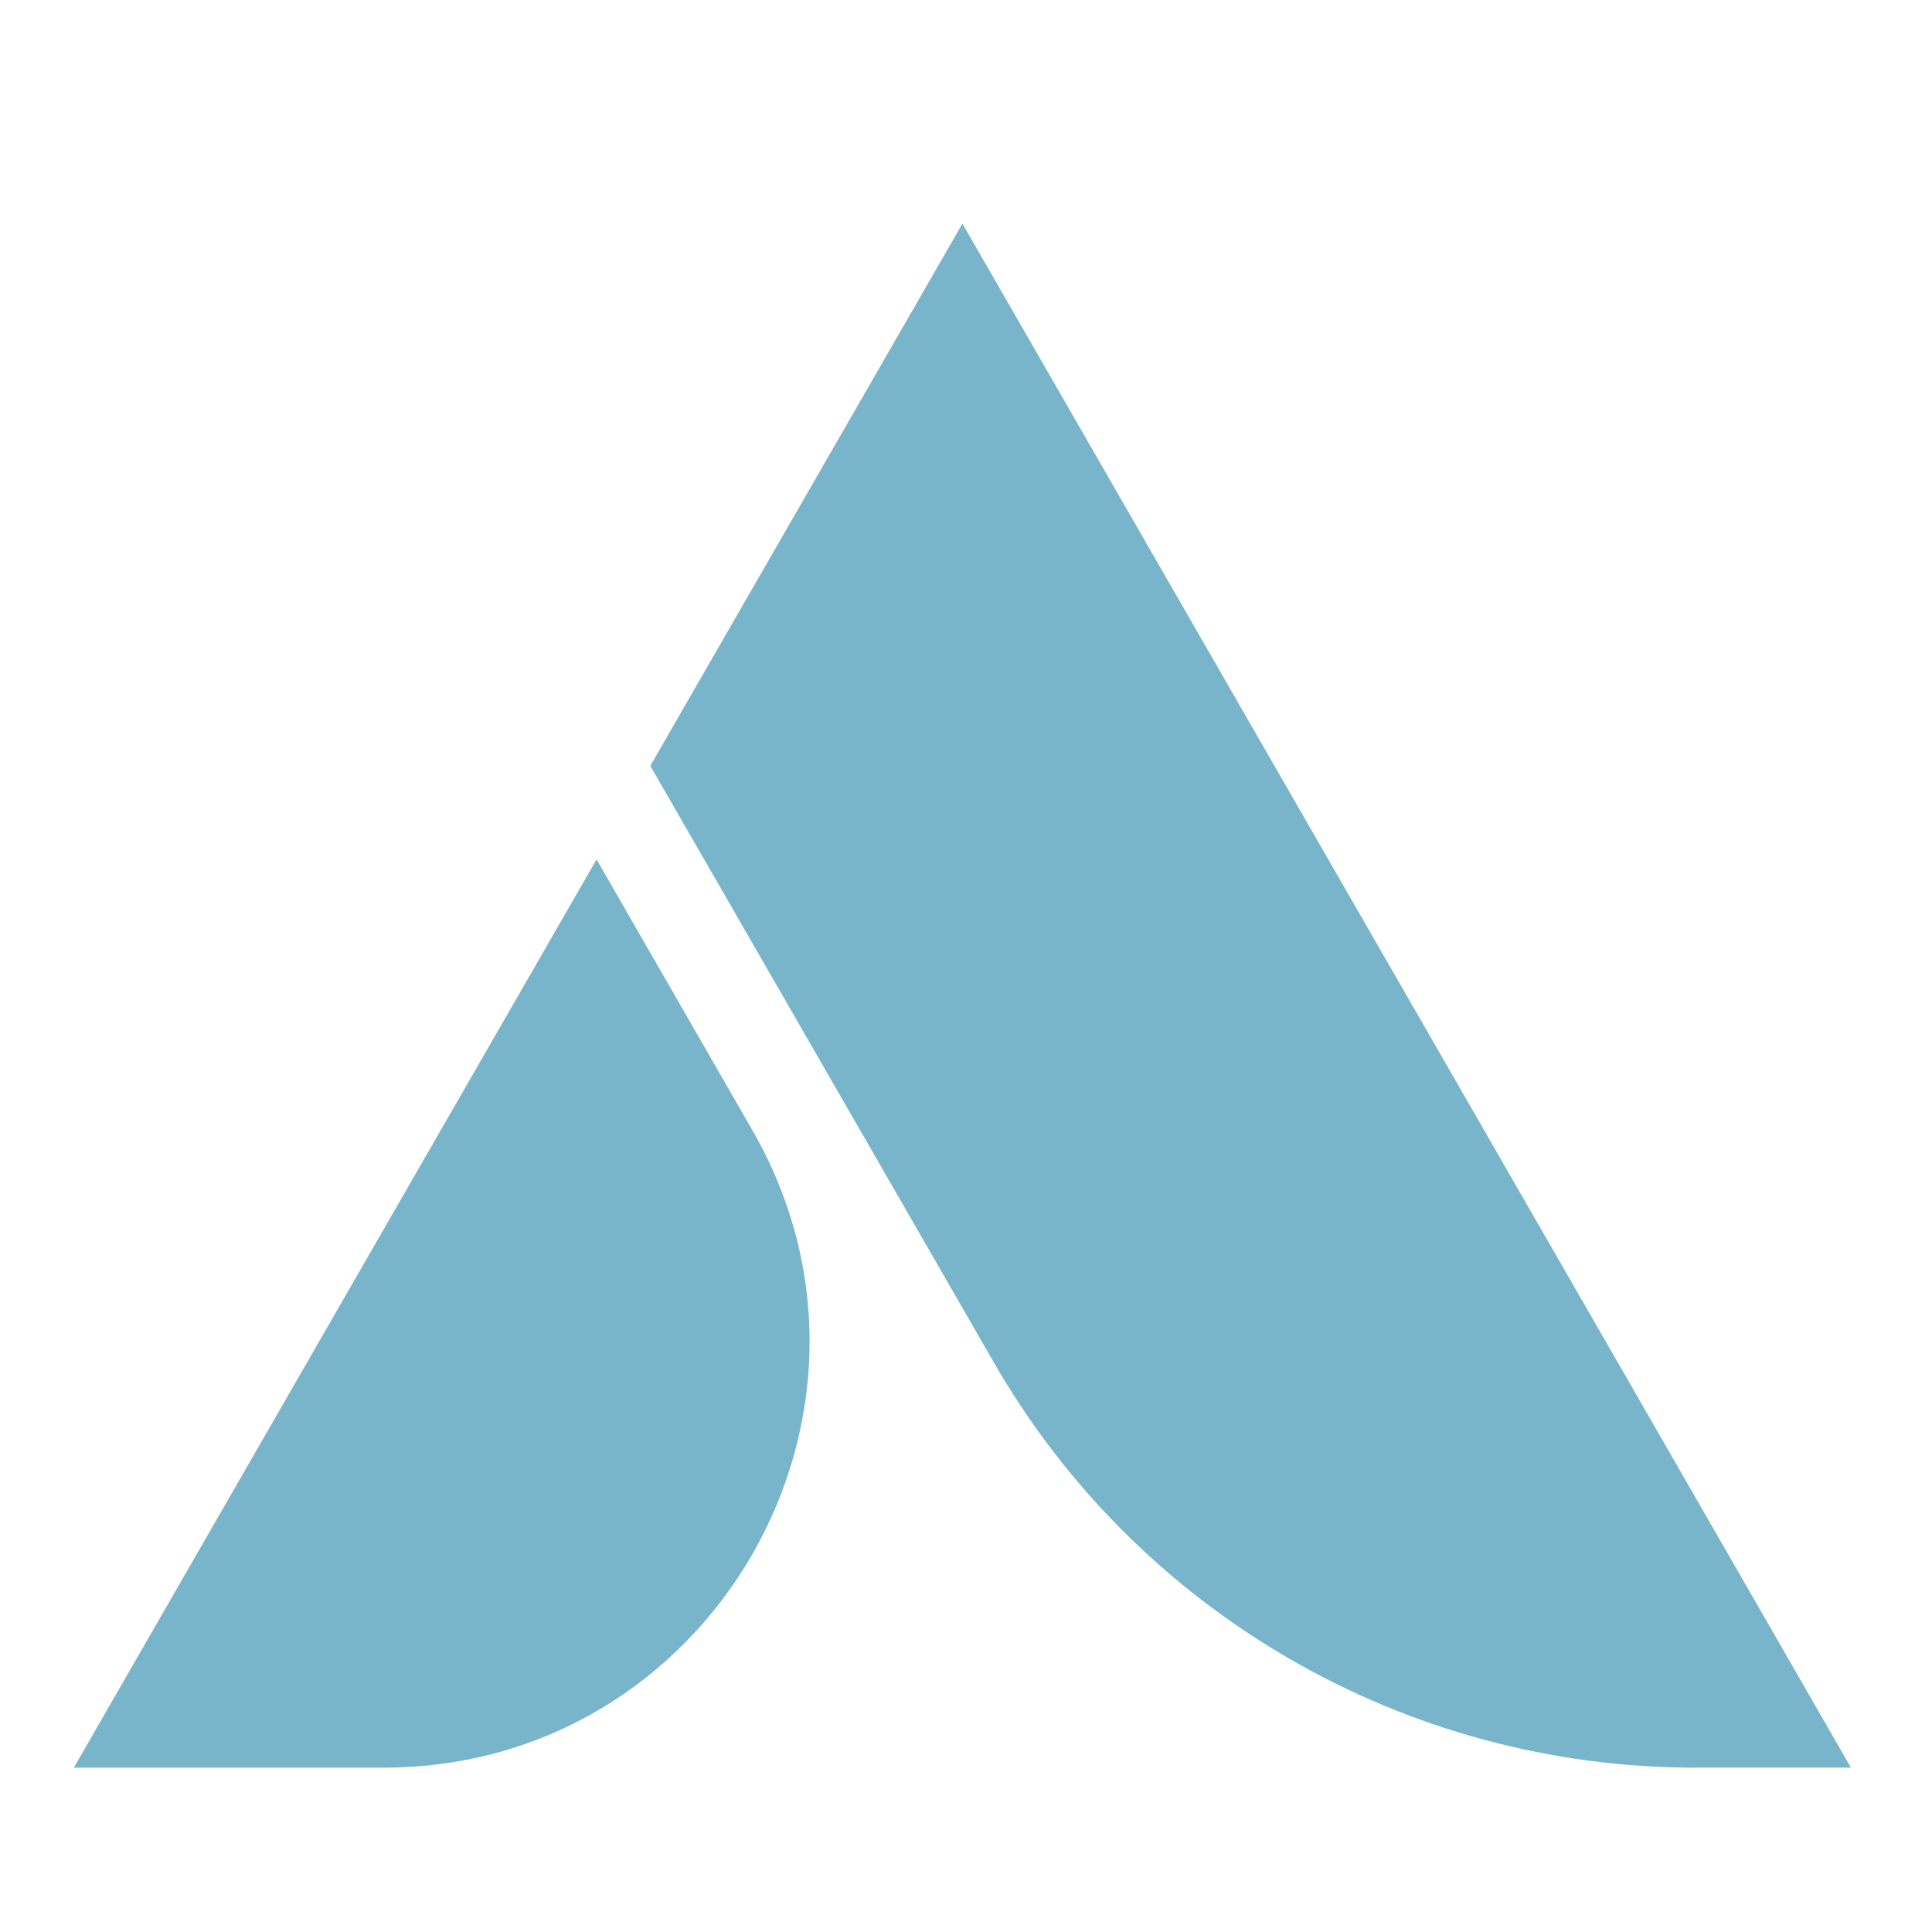 <?xml version="1.0" encoding="utf-8"?>
<!-- Generator: Adobe Illustrator 16.0.0, SVG Export Plug-In . SVG Version: 6.00 Build 0)  -->
<!DOCTYPE svg PUBLIC "-//W3C//DTD SVG 1.1 Tiny//EN" "http://www.w3.org/Graphics/SVG/1.1/DTD/svg11-tiny.dtd">
<svg version="1.1" baseProfile="tiny" id="Calque_1" xmlns:x="http://ns.adobe.com/Extensibility/1.0/" xmlns:i="http://ns.adobe.com/AdobeIllustrator/10.0/" xmlns:graph="http://ns.adobe.com/Graphs/1.0/"
	 xmlns="http://www.w3.org/2000/svg" xmlns:xlink="http://www.w3.org/1999/xlink" x="0px" y="0px" width="32px" height="32px"
	 viewBox="0 0 32 32" xml:space="preserve">
<g>
	<path fill="#78B5CA" d="M6.351,29.278H1.223l8.658-15.043l2.578,4.48C15.164,23.413,11.772,29.278,6.351,29.278z"/>
	<path fill="#78B5CA" d="M28.075,29.278c-4.8,0-9.234-2.564-11.622-6.726l-5.682-9.867l5.17-8.981l14.716,25.573H28.075z"/>
</g>
</svg>

